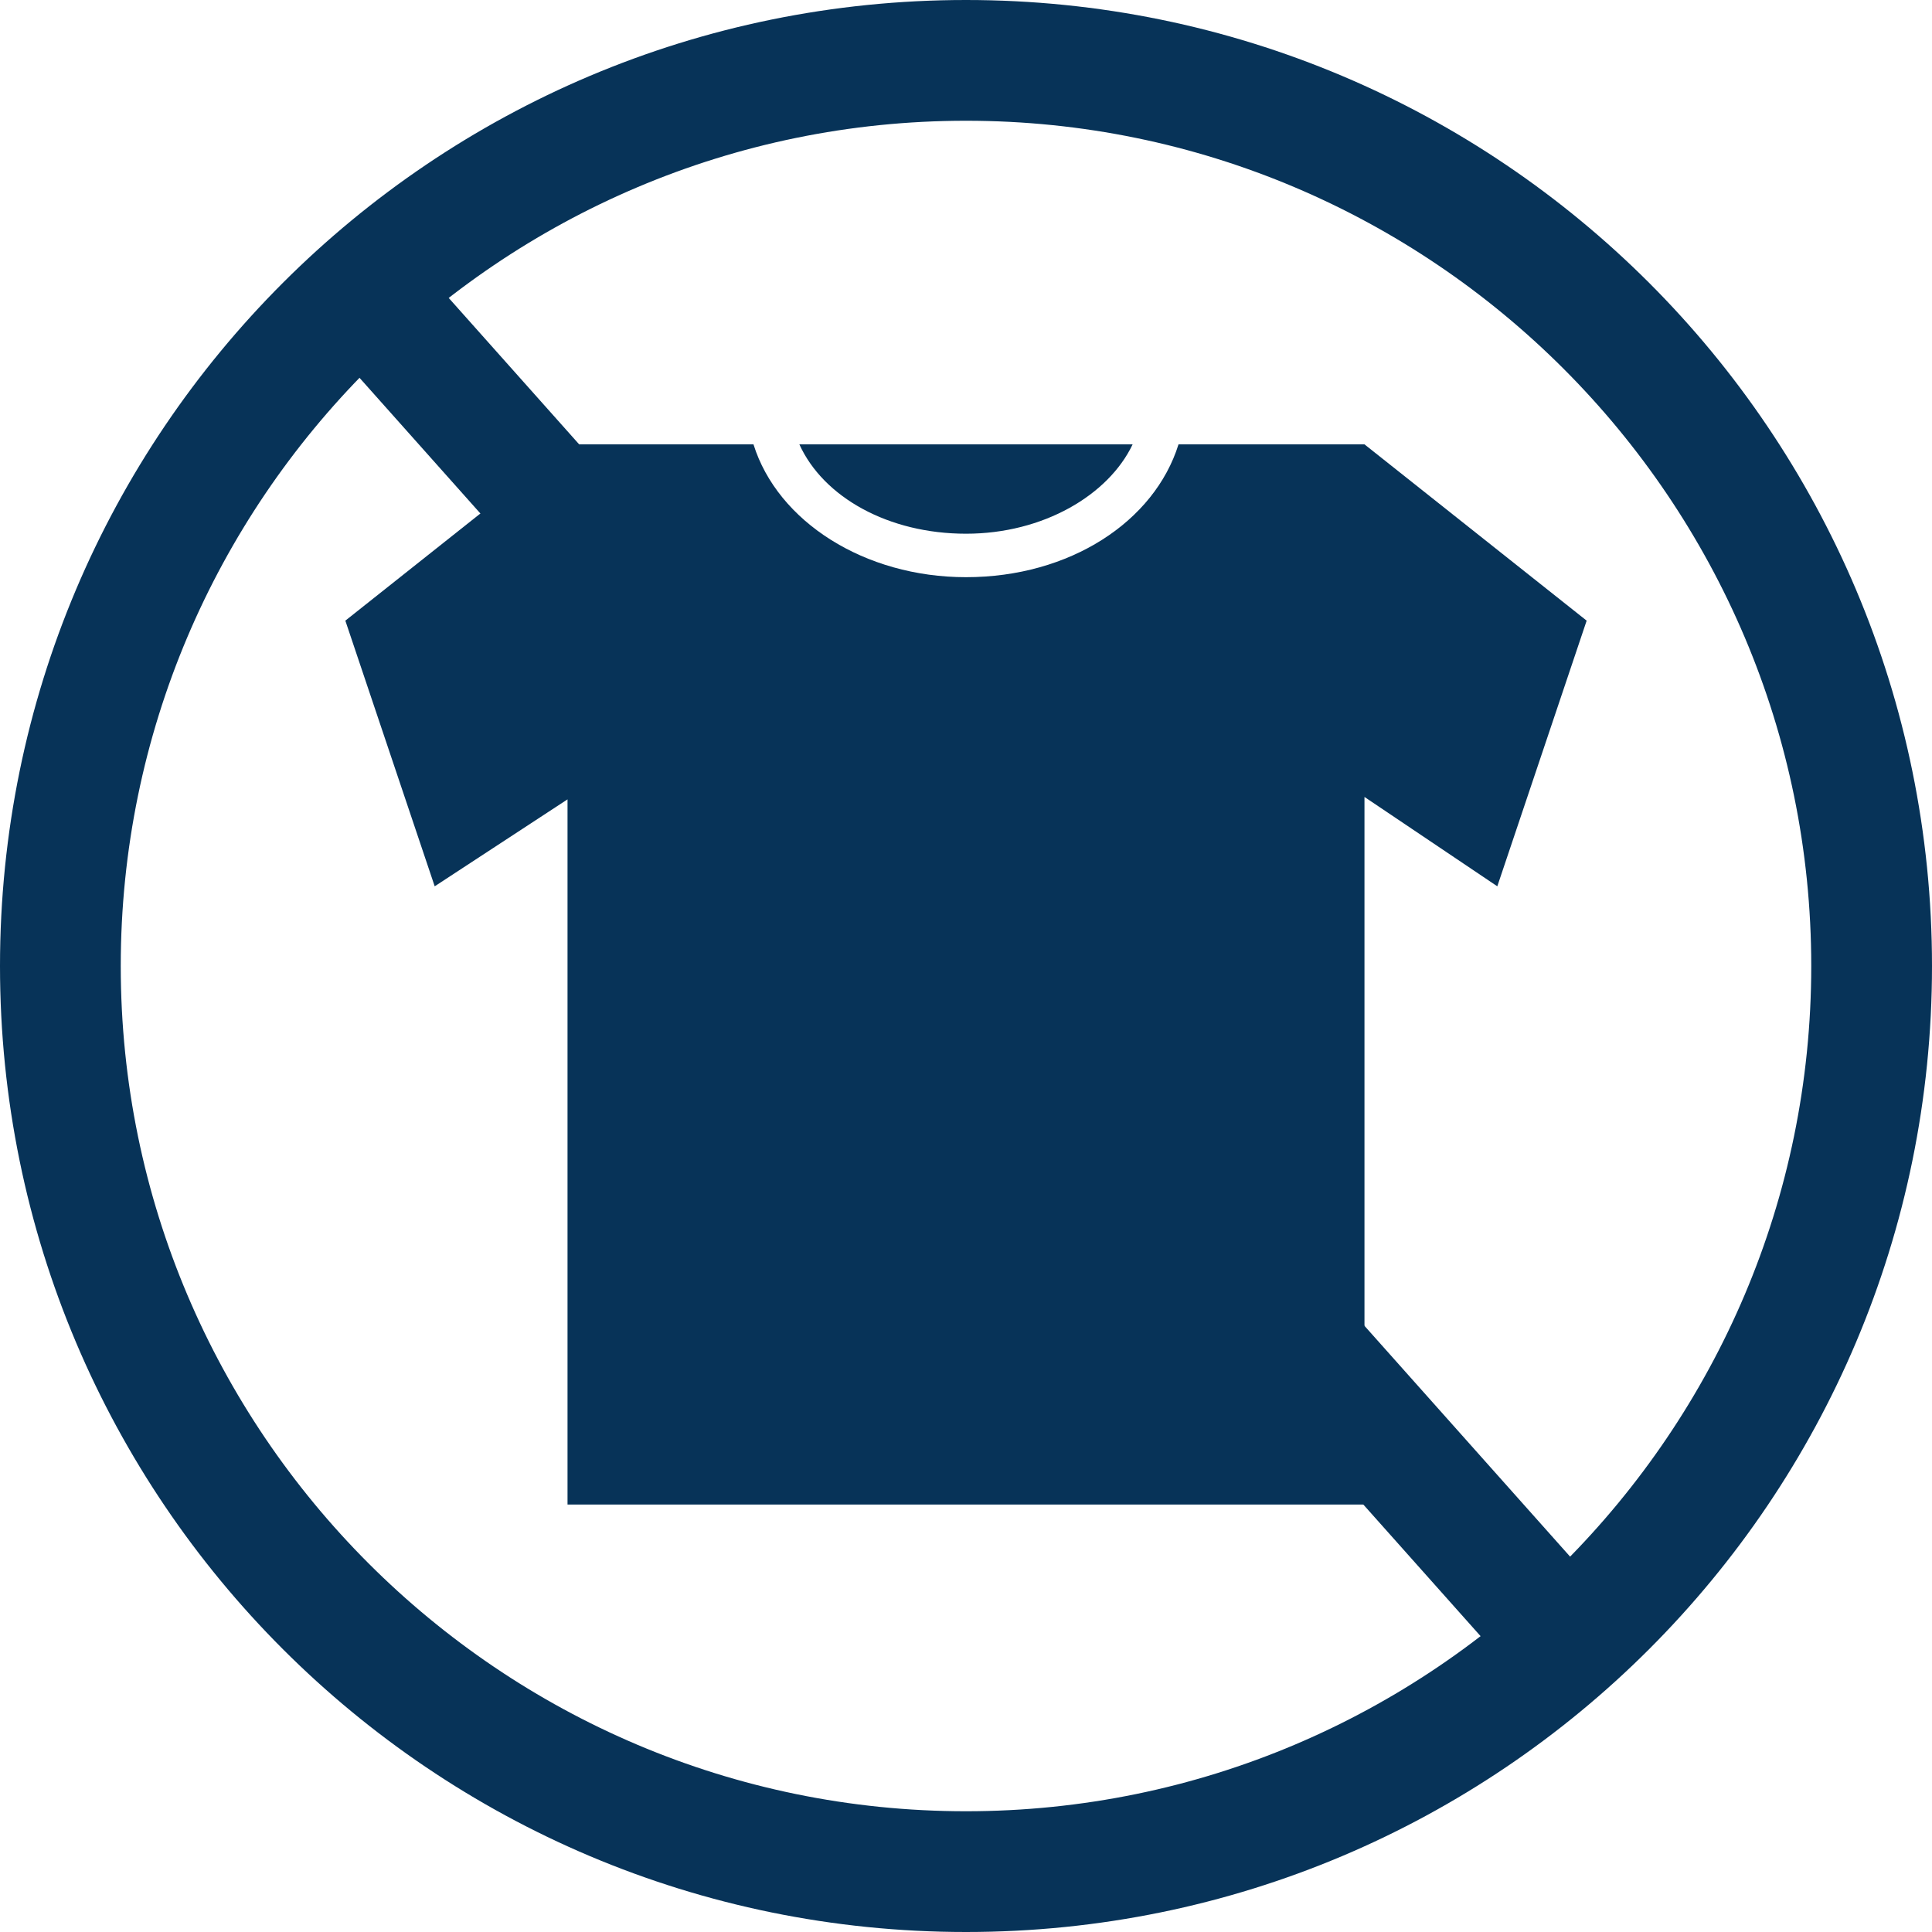 <?xml version="1.0" encoding="utf-8"?>
<!-- Generator: Adobe Illustrator 26.3.1, SVG Export Plug-In . SVG Version: 6.00 Build 0)  -->
<svg version="1.1" id="レイヤー_1" xmlns="http://www.w3.org/2000/svg" xmlns:xlink="http://www.w3.org/1999/xlink" x="0px"
	 y="0px" width="80px" height="80px" viewBox="0 0 80 80" style="enable-background:new 0 0 80 80;" xml:space="preserve">
<style type="text/css">
	.st0{fill-rule:evenodd;clip-rule:evenodd;fill:#073358;}
	.st1{fill:#073358;}
</style>
<g>
	<g>
		<g>
			<path class="st0" d="M46.9,18.4c-1,2.1-3.7,3.7-6.9,3.7c-3.2,0-5.9-1.5-6.9-3.7H46.9z"/>
			<path class="st0" d="M62,36.7l-5.5-3.7v29.3h-33V33.1L18,36.7l-3.7-11l9.2-7.3h7.7c1,3.2,4.6,5.5,8.8,5.5c4.3,0,7.8-2.3,8.8-5.5
				h7.7l9.2,7.3L62,36.7z"/>
		</g>
	</g>
	<path class="st1" d="M40,80C17.9,80,0,62.1,0,40S17.9,0,40,0c22.1,0,40,17.9,40,40S62.1,80,40,80z M40,5C20.7,5,5,20.7,5,40
		s15.7,35,35,35s35-15.7,35-35S59.3,5,40,5z"/>
	<path class="st1" d="M64.5,70c-0.7,0-1.4-0.3-1.9-0.8l-49-55c-0.9-1-0.8-2.6,0.2-3.5c1-0.9,2.6-0.8,3.5,0.2l49,55
		c0.9,1,0.8,2.6-0.2,3.5C65.7,69.8,65.1,70,64.5,70z"/>
</g>
</svg>
